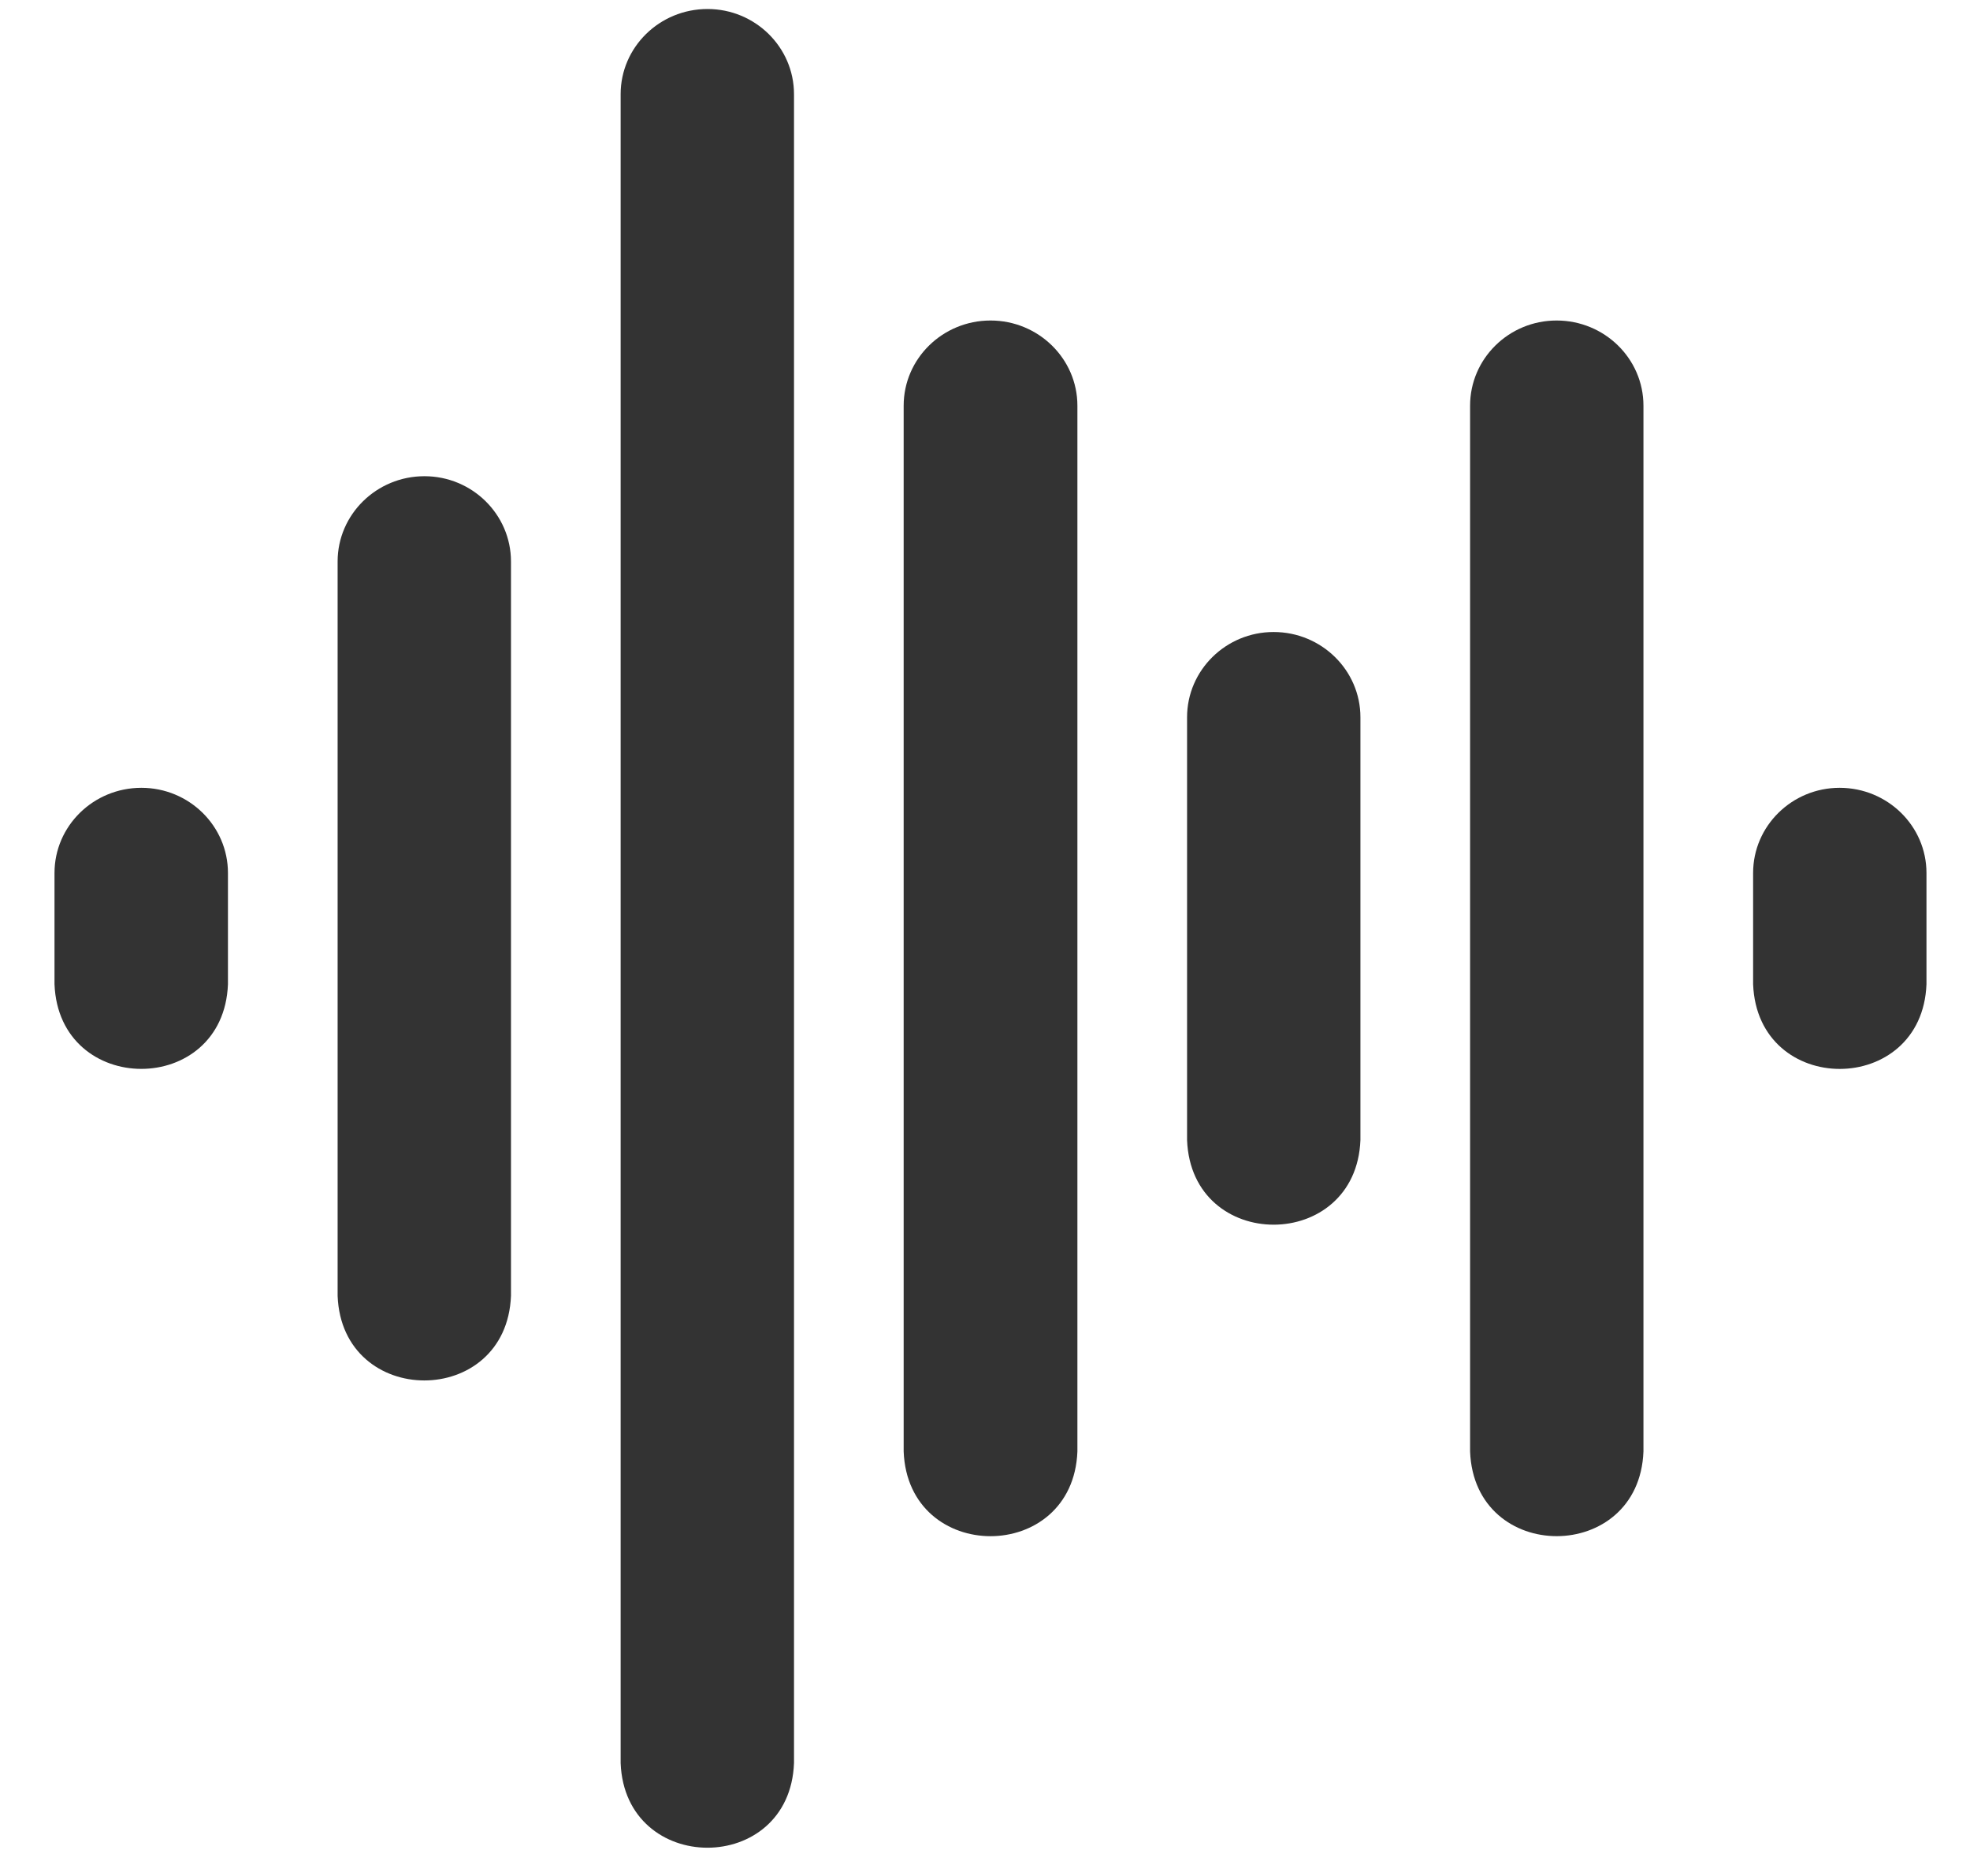 <svg width="21" height="20" viewBox="0 0 21 20" fill="none" xmlns="http://www.w3.org/2000/svg">
<path d="M16.593 3.417C16.084 3.417 15.671 3.824 15.671 4.325V15.475C15.717 16.68 17.473 16.676 17.519 15.475V4.325C17.519 3.824 17.104 3.417 16.593 3.417H16.593Z" fill="#333333"/>
<path d="M10.559 3.417C10.048 3.417 9.633 3.824 9.633 4.325V15.475C9.68 16.679 11.438 16.678 11.485 15.475V4.325C11.485 3.824 11.069 3.417 10.559 3.417H10.559Z" fill="#333333"/>
<path d="M13.576 6.738C13.068 6.738 12.654 7.146 12.654 7.647V12.154C12.7 13.36 14.456 13.355 14.502 12.154V7.647C14.502 7.146 14.087 6.738 13.577 6.738H13.576Z" fill="#333333"/>
<path d="M19.61 8.399C19.102 8.399 18.688 8.806 18.688 9.307V10.493C18.735 11.699 20.49 11.695 20.536 10.493V9.307C20.536 8.806 20.121 8.399 19.61 8.399Z" fill="#333333"/>
<path d="M1.507 8.399C0.996 8.399 0.581 8.806 0.581 9.307V10.493C0.628 11.695 2.383 11.698 2.43 10.493V9.307C2.43 8.806 2.016 8.399 1.507 8.399H1.507Z" fill="#333333"/>
<path d="M4.524 5.077C4.014 5.077 3.599 5.485 3.599 5.986V13.815C3.645 15.017 5.4 15.019 5.447 13.815V5.986C5.447 5.485 5.033 5.077 4.525 5.077H4.524Z" fill="#333333"/>
<path d="M7.542 0.096C7.031 0.096 6.616 0.503 6.616 1.004V18.797C6.663 19.998 8.418 20.001 8.464 18.797V1.004C8.464 0.503 8.05 0.096 7.542 0.096Z" fill="#333333"/>
</svg>
